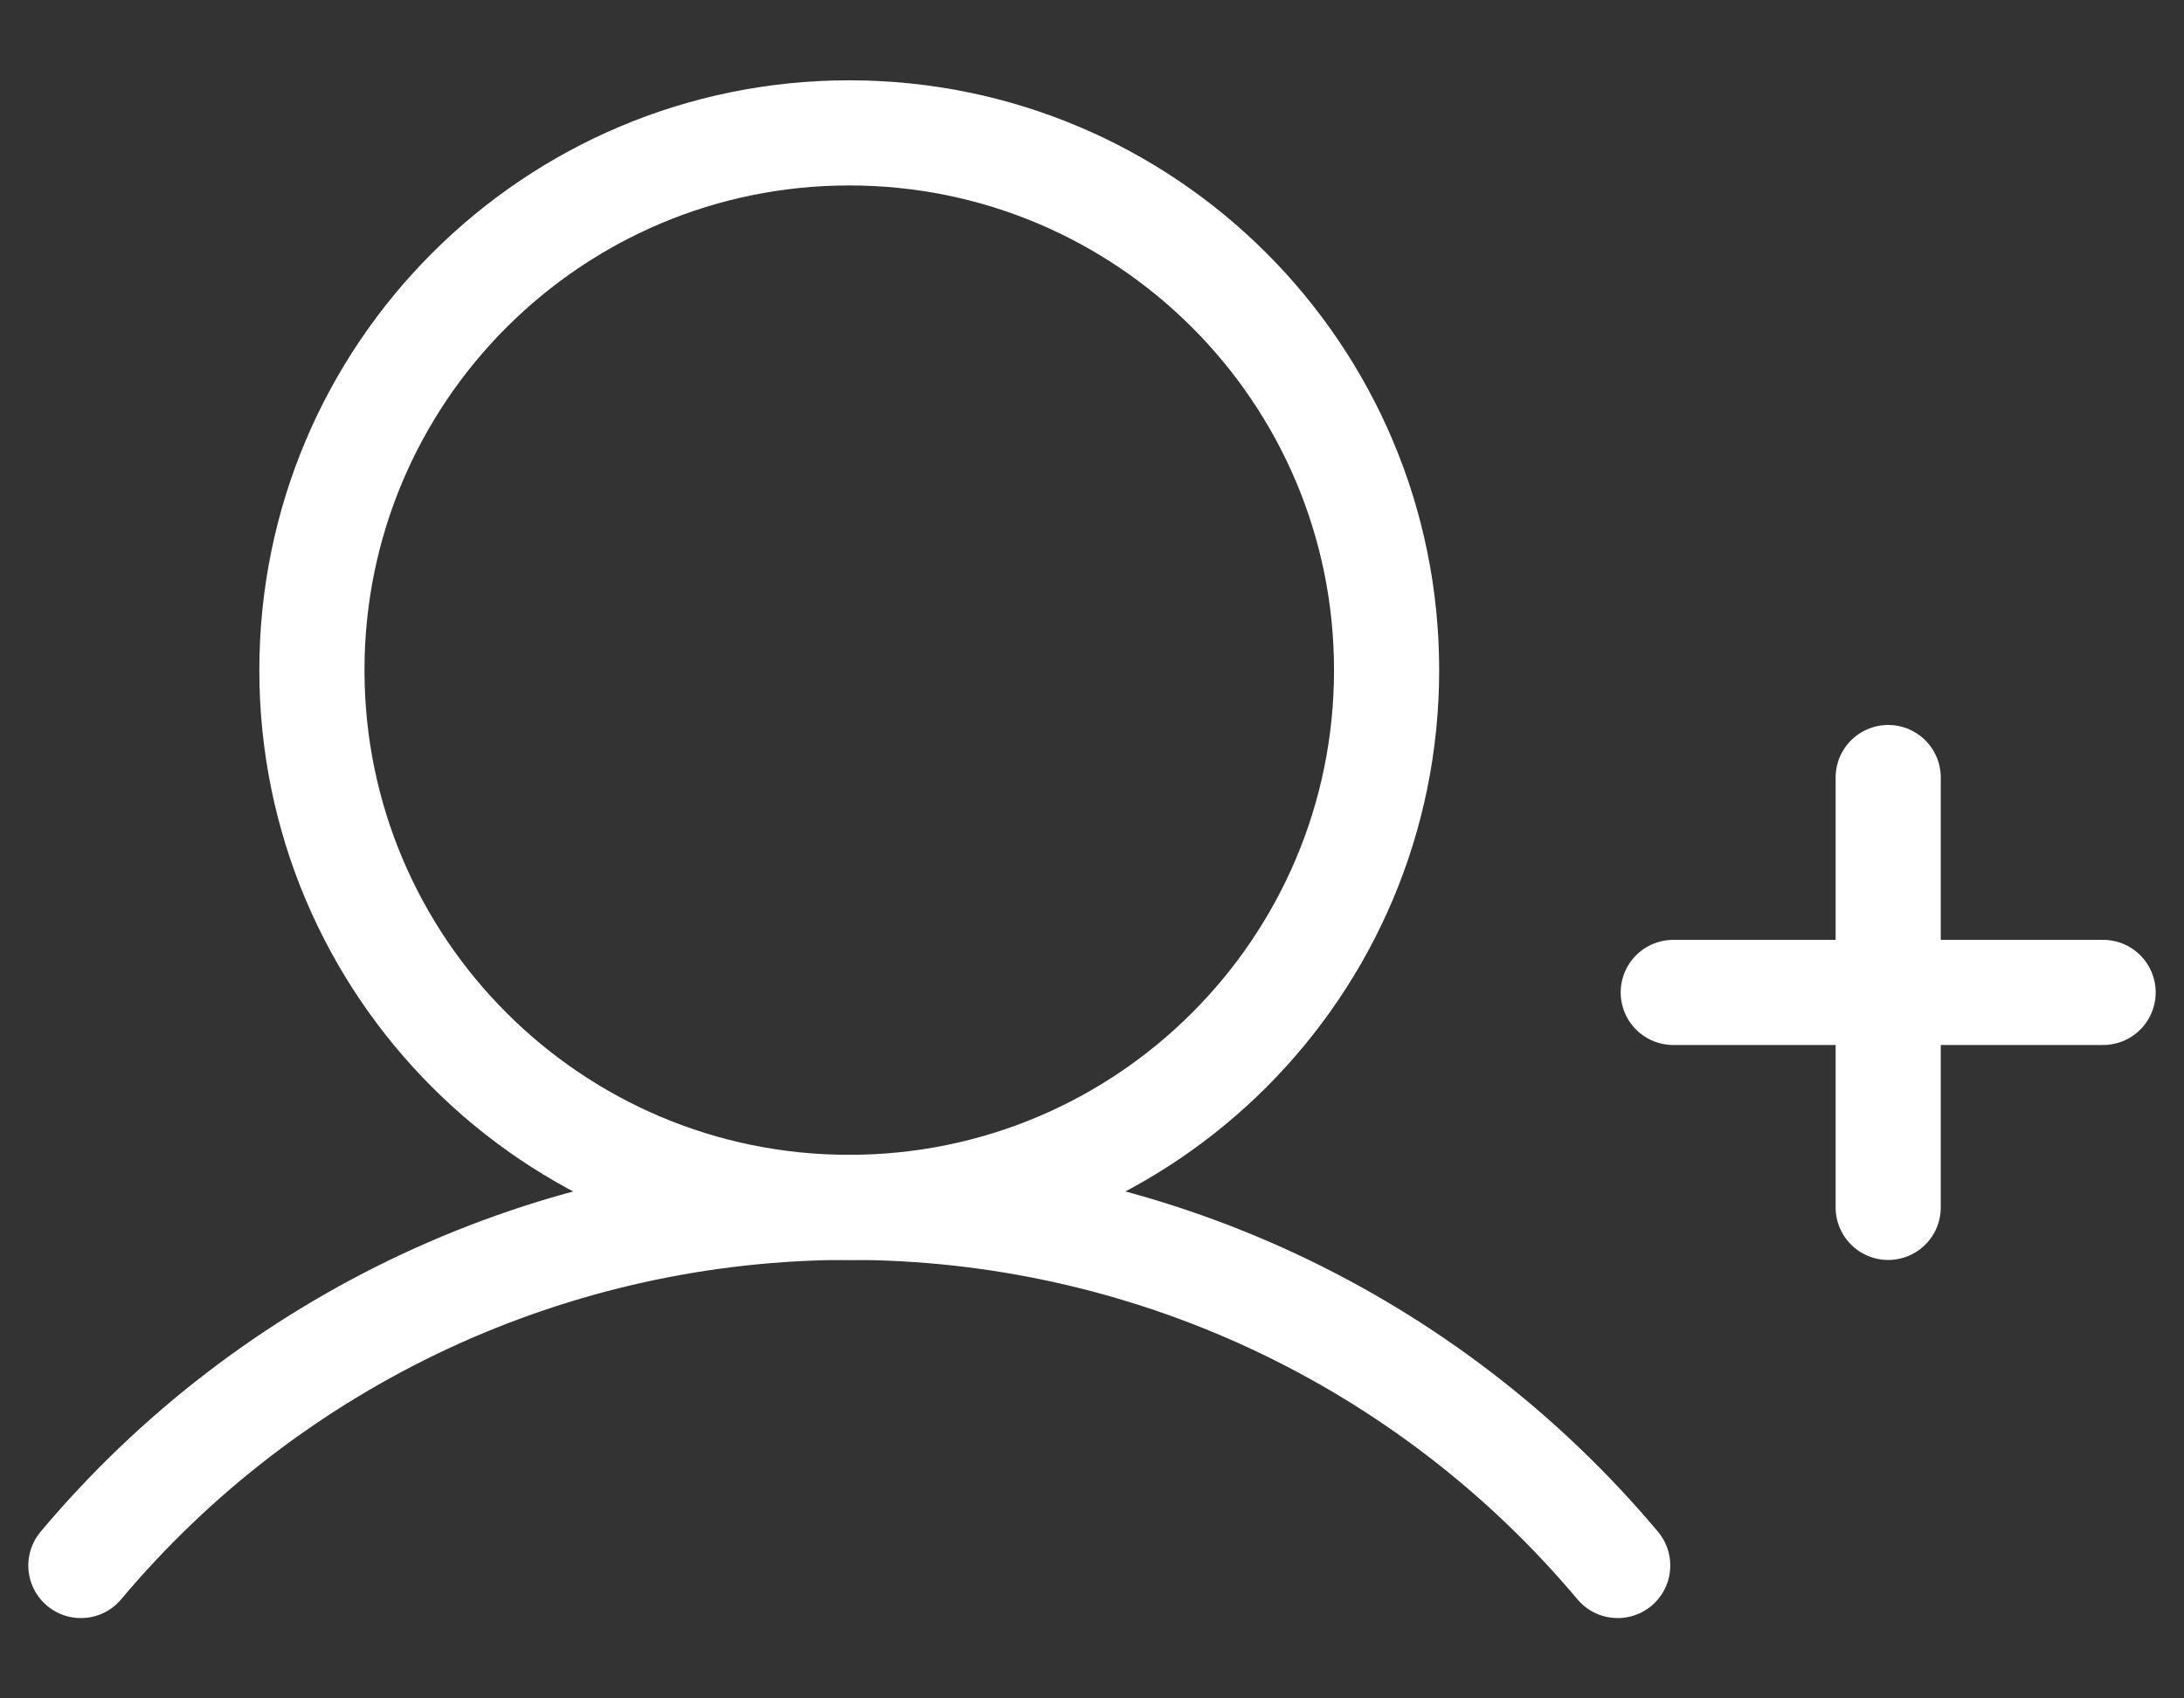 <svg width="27" height="21" viewBox="0 0 27 21" fill="none" xmlns="http://www.w3.org/2000/svg">
<rect x="0" y="0" width="27" height="21" fill="#333333" stroke="none"/>
<path d="M20.686 12.271H26" stroke="white" stroke-width="1.3" stroke-linecap="round" stroke-linejoin="round"/>
<path d="M23.343 9.614V14.929" stroke="white" stroke-width="1.3" stroke-linecap="round" stroke-linejoin="round"/>
<path d="M10.499 14.929C14.168 14.929 17.142 11.954 17.142 8.286C17.142 4.617 14.168 1.643 10.499 1.643C6.831 1.643 3.856 4.617 3.856 8.286C3.856 11.954 6.831 14.929 10.499 14.929Z" stroke="white" stroke-width="1.3" stroke-linecap="round" stroke-linejoin="round"/>
<path d="M1 19.357C2.164 17.97 3.618 16.855 5.259 16.089C6.9 15.324 8.689 14.928 10.5 14.928C12.31 14.928 14.099 15.324 15.74 16.089C17.382 16.855 18.835 17.97 19.999 19.357" stroke="white" stroke-width="1.3" stroke-linecap="round" stroke-linejoin="round"/>
</svg>
